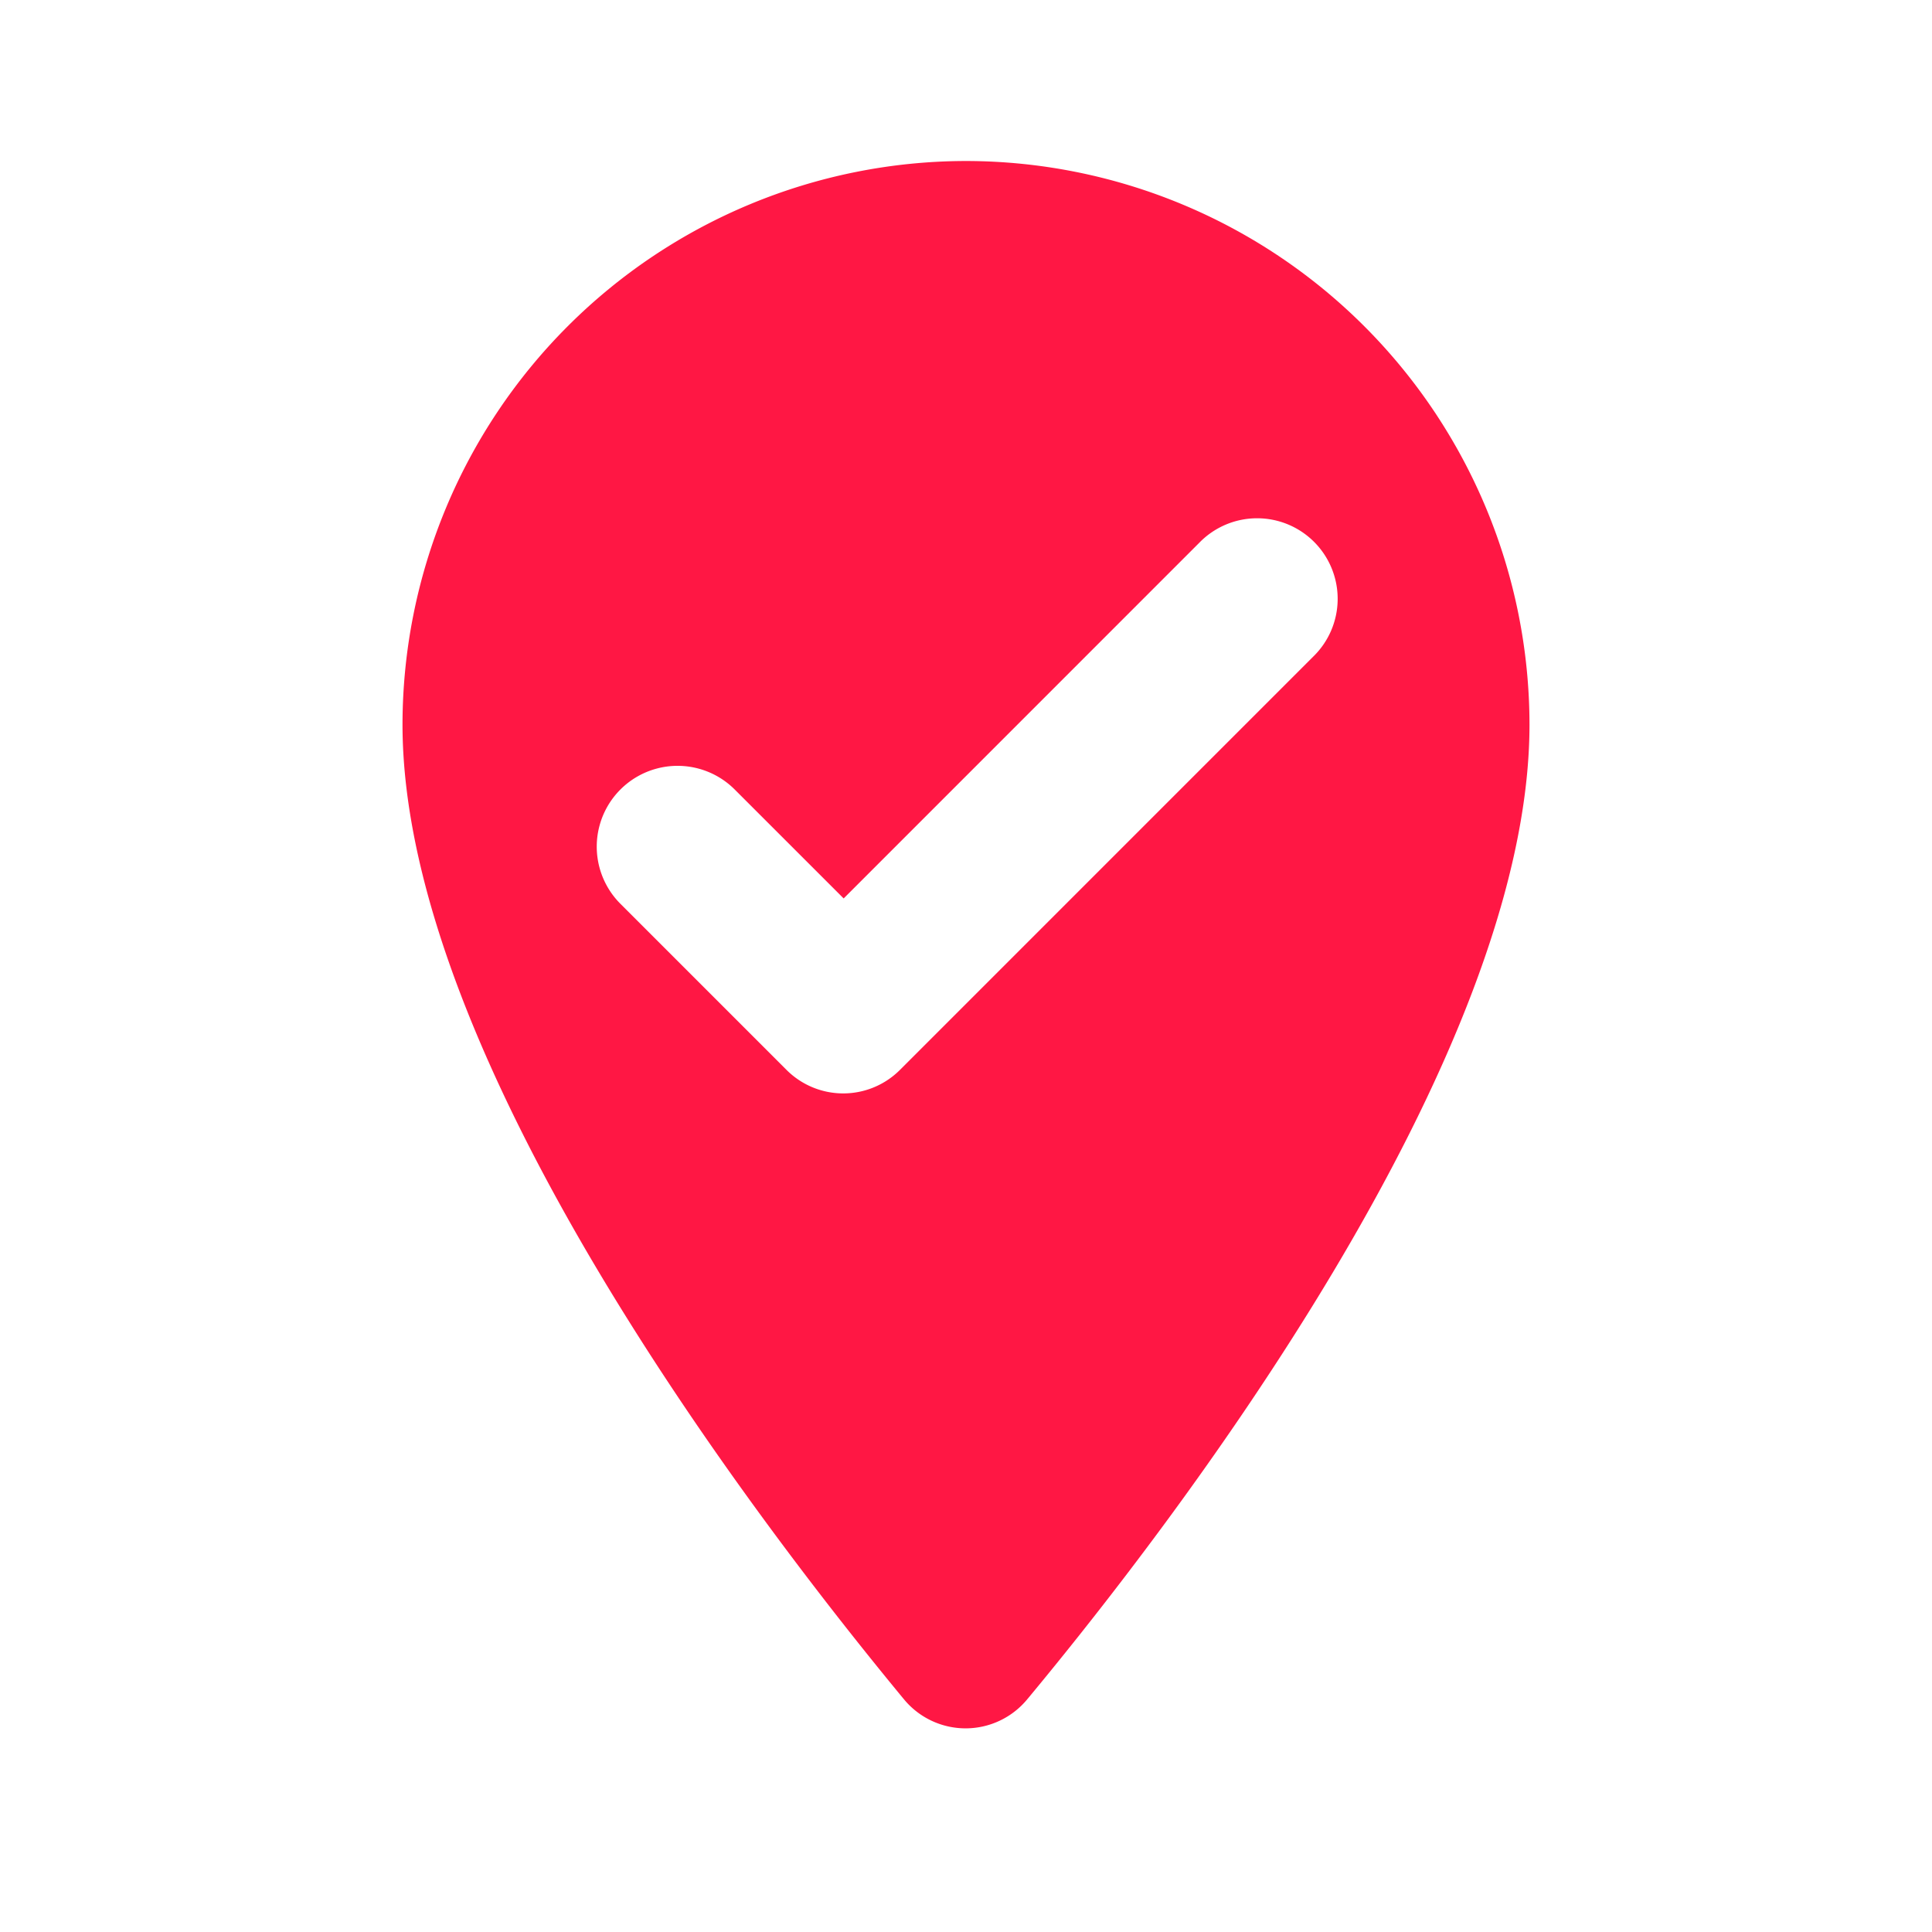 <svg xmlns="http://www.w3.org/2000/svg" width="71" height="71" viewBox="0 0 71 71"><defs><style>.a{fill:none;}.b{fill:#ff1744;}</style></defs><path class="a" d="M0,0H71V71H0Z"/><path class="b" d="M25.708,2A20.731,20.731,0,0,0,5,22.708C5,35.045,18.076,52.055,23.43,58.534a2.937,2.937,0,0,0,4.526,0c5.384-6.479,18.46-23.489,18.46-35.825A20.731,20.731,0,0,0,25.708,2Zm12.75,18.223L23.282,35.4a2.946,2.946,0,0,1-4.171,0l-6.124-6.124a2.97,2.97,0,0,1,4.2-4.2L21.212,29.1,34.287,16.023a2.96,2.96,0,1,1,4.171,4.2Z" transform="translate(9.792 3.917)"/></svg>